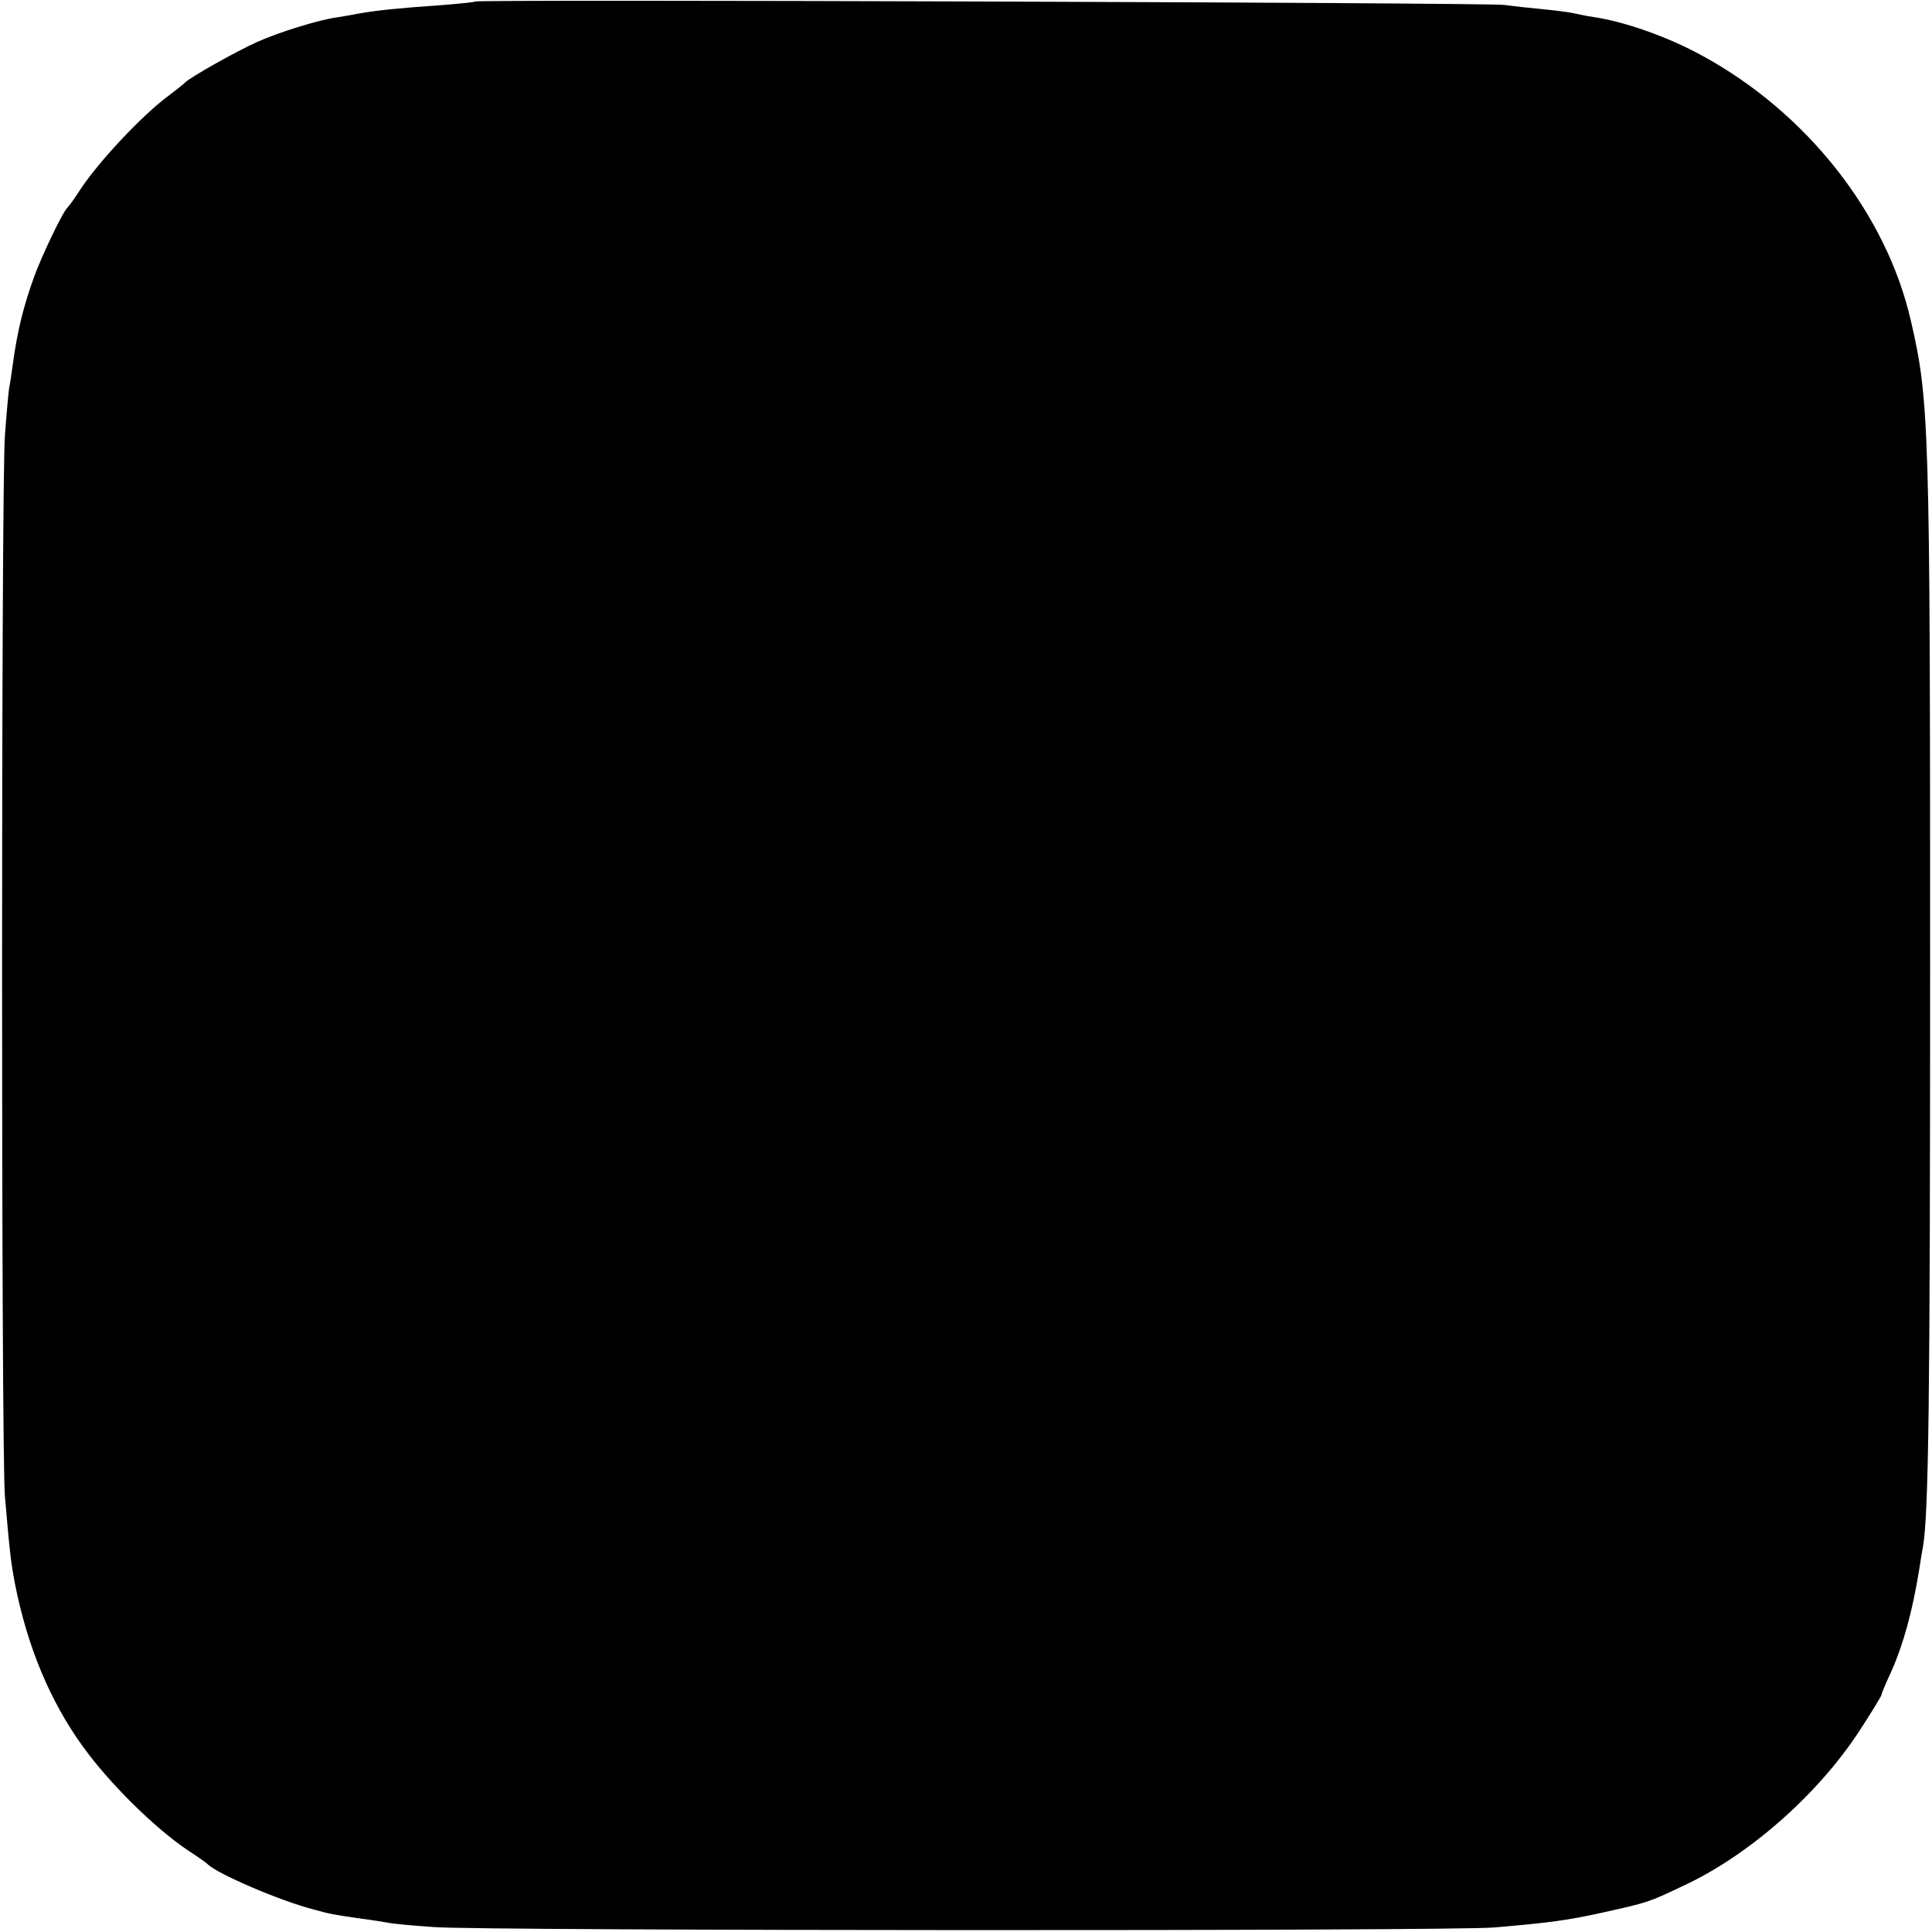<?xml version="1.0" standalone="no"?>
<!DOCTYPE svg PUBLIC "-//W3C//DTD SVG 20010904//EN"
 "http://www.w3.org/TR/2001/REC-SVG-20010904/DTD/svg10.dtd">
<svg version="1.0" xmlns="http://www.w3.org/2000/svg"
 width="512pt" height="512pt" viewBox="0 0 512 512"
 preserveAspectRatio="xMidYMid meet">
<g transform="translate(0,512) scale(0.1,-0.1)"
fill="#000000" stroke="none">
<path d="M1259 5116 c-2 -2 -44 -6 -94 -10 -102 -7 -164 -13 -215 -22 -19 -4
-45 -8 -57 -10 -45 -6 -151 -38 -211 -65 -58 -26 -180 -95 -192 -108 -3 -4
-23 -19 -45 -36 -70 -52 -186 -176 -234 -250 -14 -22 -29 -42 -32 -45 -11 -8
-68 -127 -88 -182 -28 -77 -45 -144 -57 -233 -3 -22 -7 -51 -10 -65 -2 -14 -7
-70 -11 -125 -10 -132 -10 -2694 0 -2810 13 -152 16 -176 27 -234 33 -166 93
-310 180 -430 70 -97 190 -216 280 -276 25 -16 47 -32 50 -35 24 -25 191 -97
280 -120 46 -13 54 -14 130 -25 25 -3 54 -8 66 -10 11 -3 67 -8 125 -12 132
-10 2695 -11 2809 -1 151 13 193 19 285 39 125 28 122 27 215 71 173 80 355
240 465 407 33 50 60 95 61 99 0 4 12 32 26 62 32 72 56 159 74 270 3 19 7 46
10 60 15 90 19 380 19 1535 0 1439 -2 1503 -51 1715 -65 284 -276 552 -554
703 -89 49 -205 90 -288 102 -15 2 -38 7 -52 10 -14 3 -52 8 -85 11 -33 3 -78
8 -100 11 -43 6 -2720 15 -2726 9z"/>
</g>
</svg>
